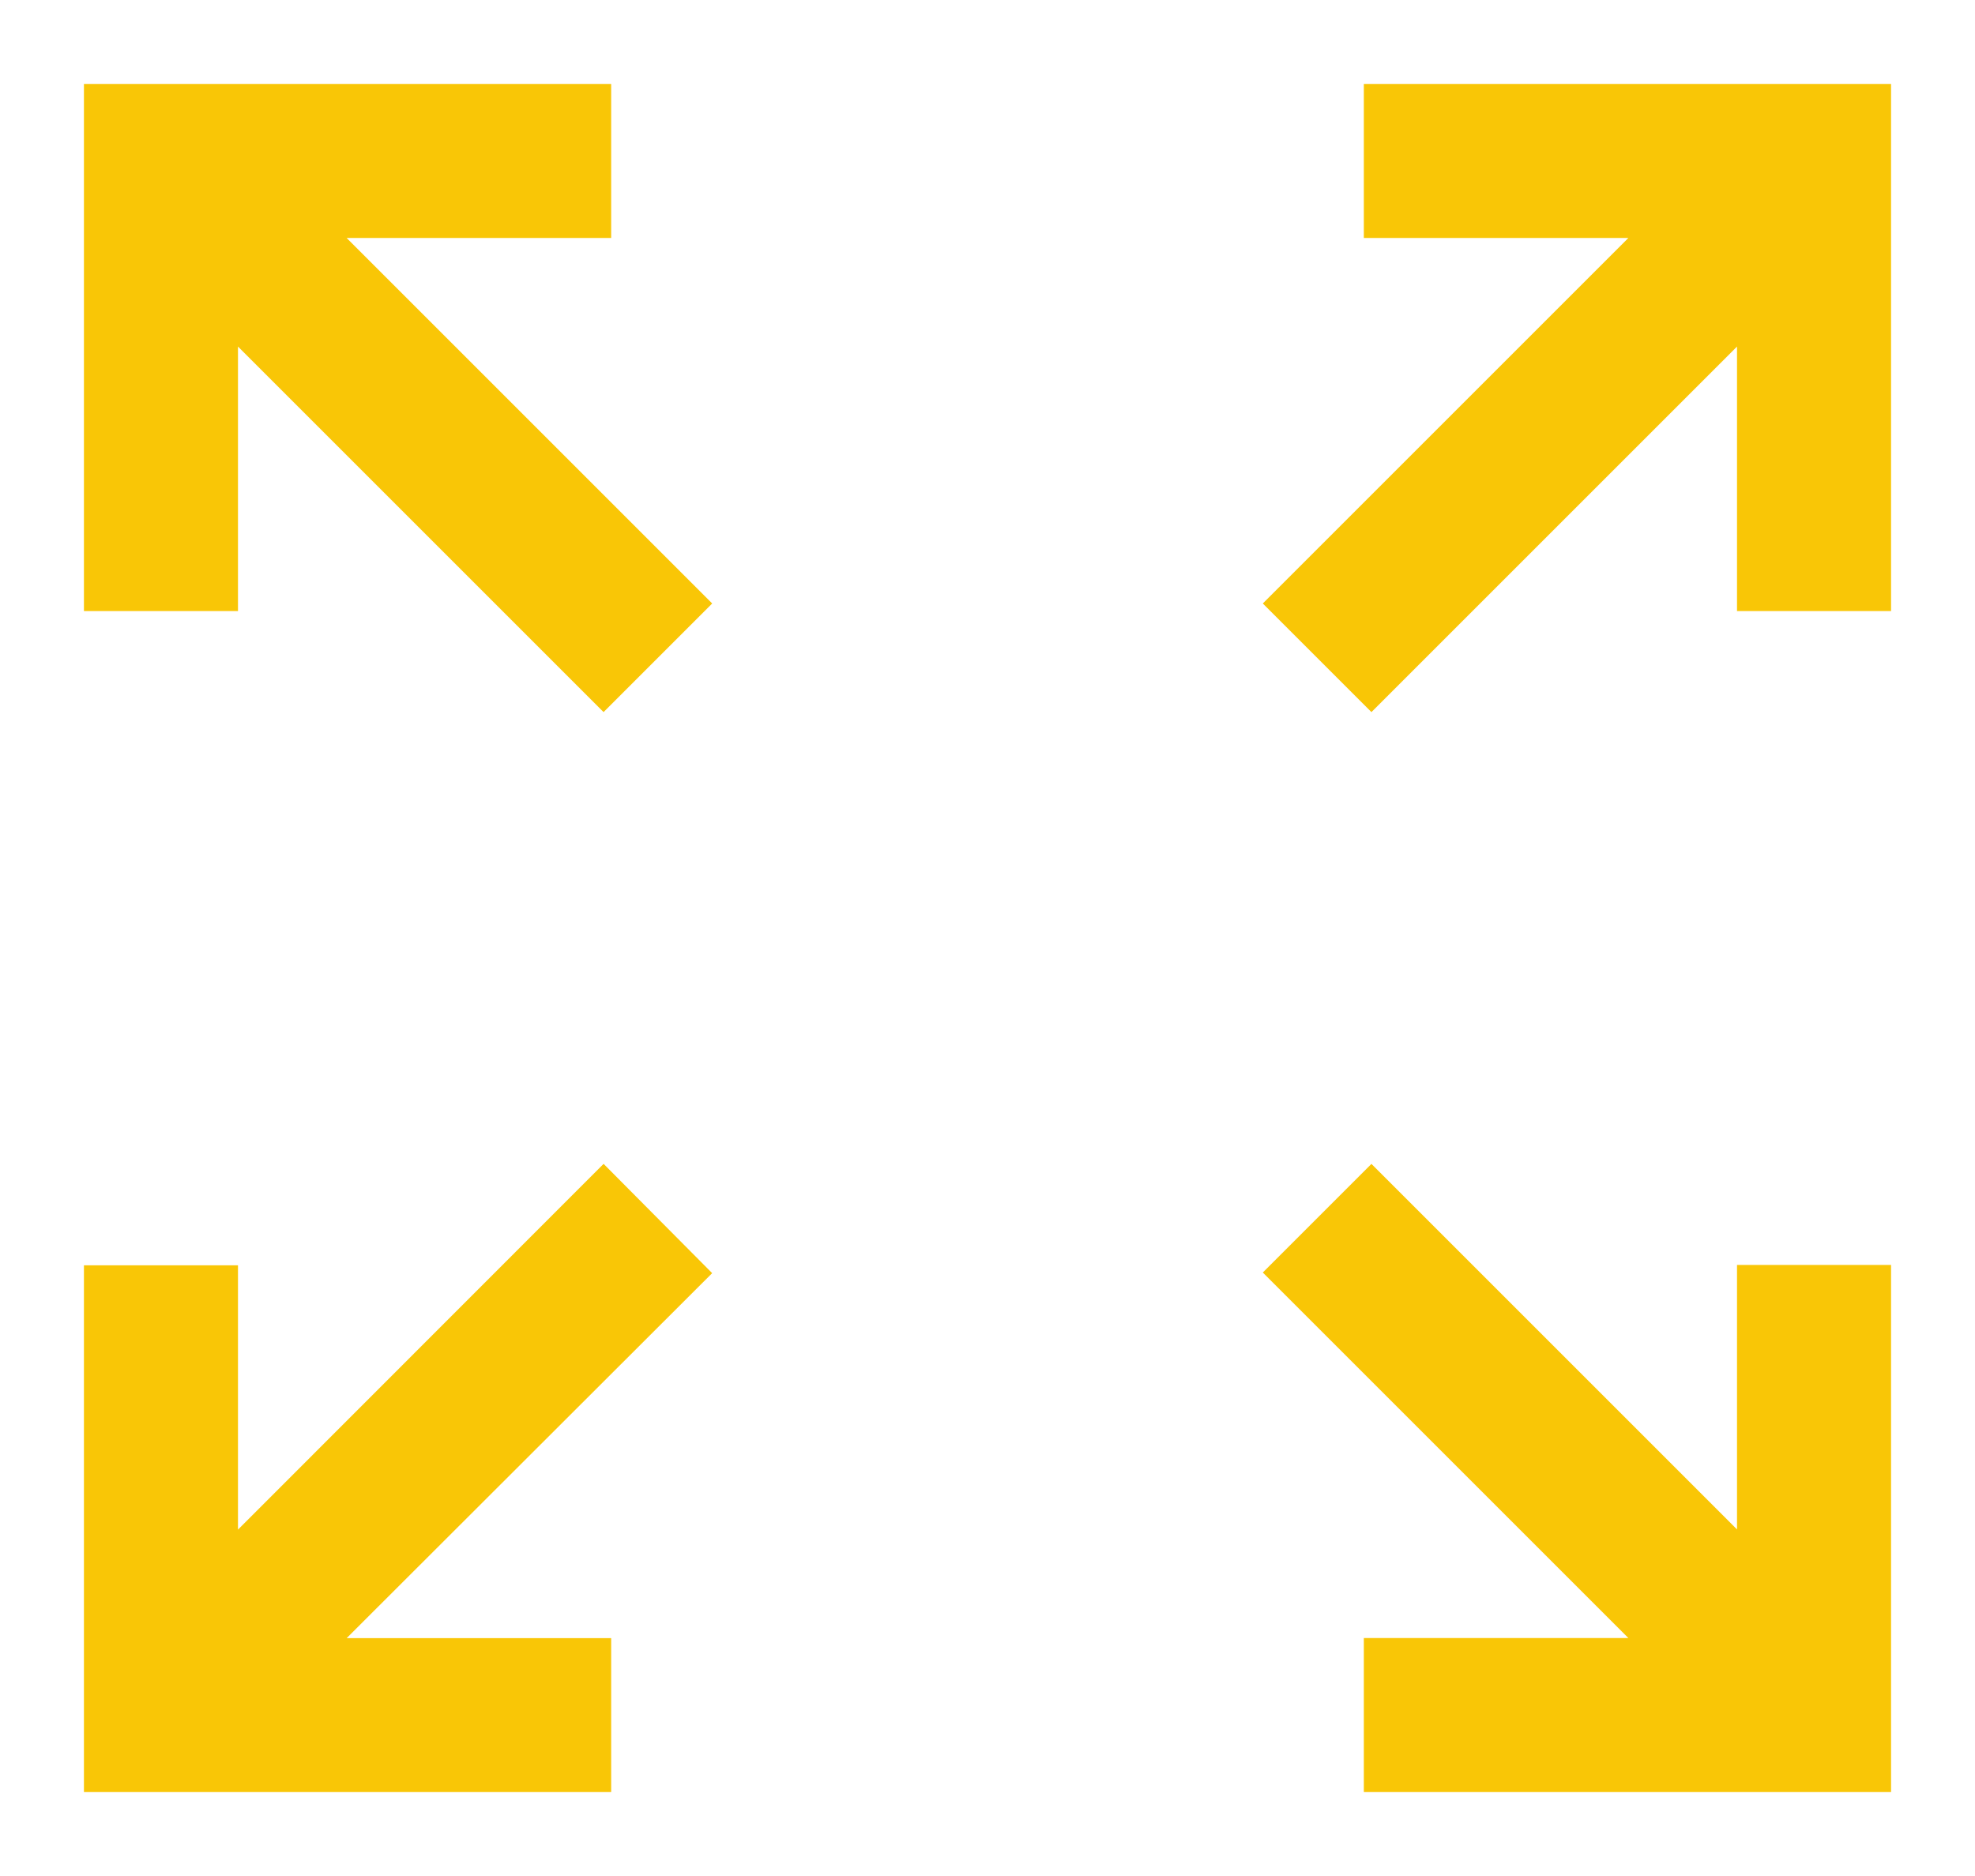 <?xml version="1.0" encoding="UTF-8"?>
<svg width="20px" height="19px" viewBox="0 0 20 19" version="1.1" xmlns="http://www.w3.org/2000/svg" xmlns:xlink="http://www.w3.org/1999/xlink">
    <!-- Generator: Sketch 57.1 (83088) - https://sketch.com -->
    <title>original copy 2</title>
    <desc>Created with Sketch.</desc>
    <g id="Page-1" stroke="none" stroke-width="1" fill="none" fill-rule="evenodd">
        <g id="original-copy-2" transform="translate(1, 1)" fill="#F9C606" fill-rule="nonzero" stroke="#F9C606" stroke-width="0.3">
            <path d="M5.039,1.26 L5.039,0 L0.63,0 C0.514,0 0.304,0 0,0 C0,0.304 0,0.514 0,0.63 L0,5.039 L1.26,5.039 L1.26,2.148 L5.112,6 L6,5.112 L2.148,1.26 L5.039,1.26 Z" id="Path"></path>
            <path d="M17.37,0 L12.961,0 L12.961,1.26 L15.852,1.26 L12,5.112 L12.888,6 L16.74,2.148 L16.74,5.039 L18,5.039 L18,0.63 C18,0.514 18,0.304 18,0 C17.696,0 17.486,0 17.37,0 Z" id="Path"></path>
            <path d="M16.74,14.852 L12.888,11 L12,11.888 L15.852,15.74 L12.961,15.74 L12.961,17 L17.37,17 C17.494,17 17.704,17 18,17 C18,16.688 18,16.478 18,16.37 L18,11.961 L16.74,11.961 L16.74,14.852 Z" id="Path"></path>
            <path d="M5.112,11 L1.26,14.854 L1.26,11.965 L0,11.965 L0,16.371 C0,16.486 0,16.696 0,17 C0.304,17 0.514,17 0.63,17 L5.039,17 L5.039,15.741 L2.148,15.741 L6,11.894 L5.112,11 Z" id="Path"></path>
        </g>
    </g>
</svg>